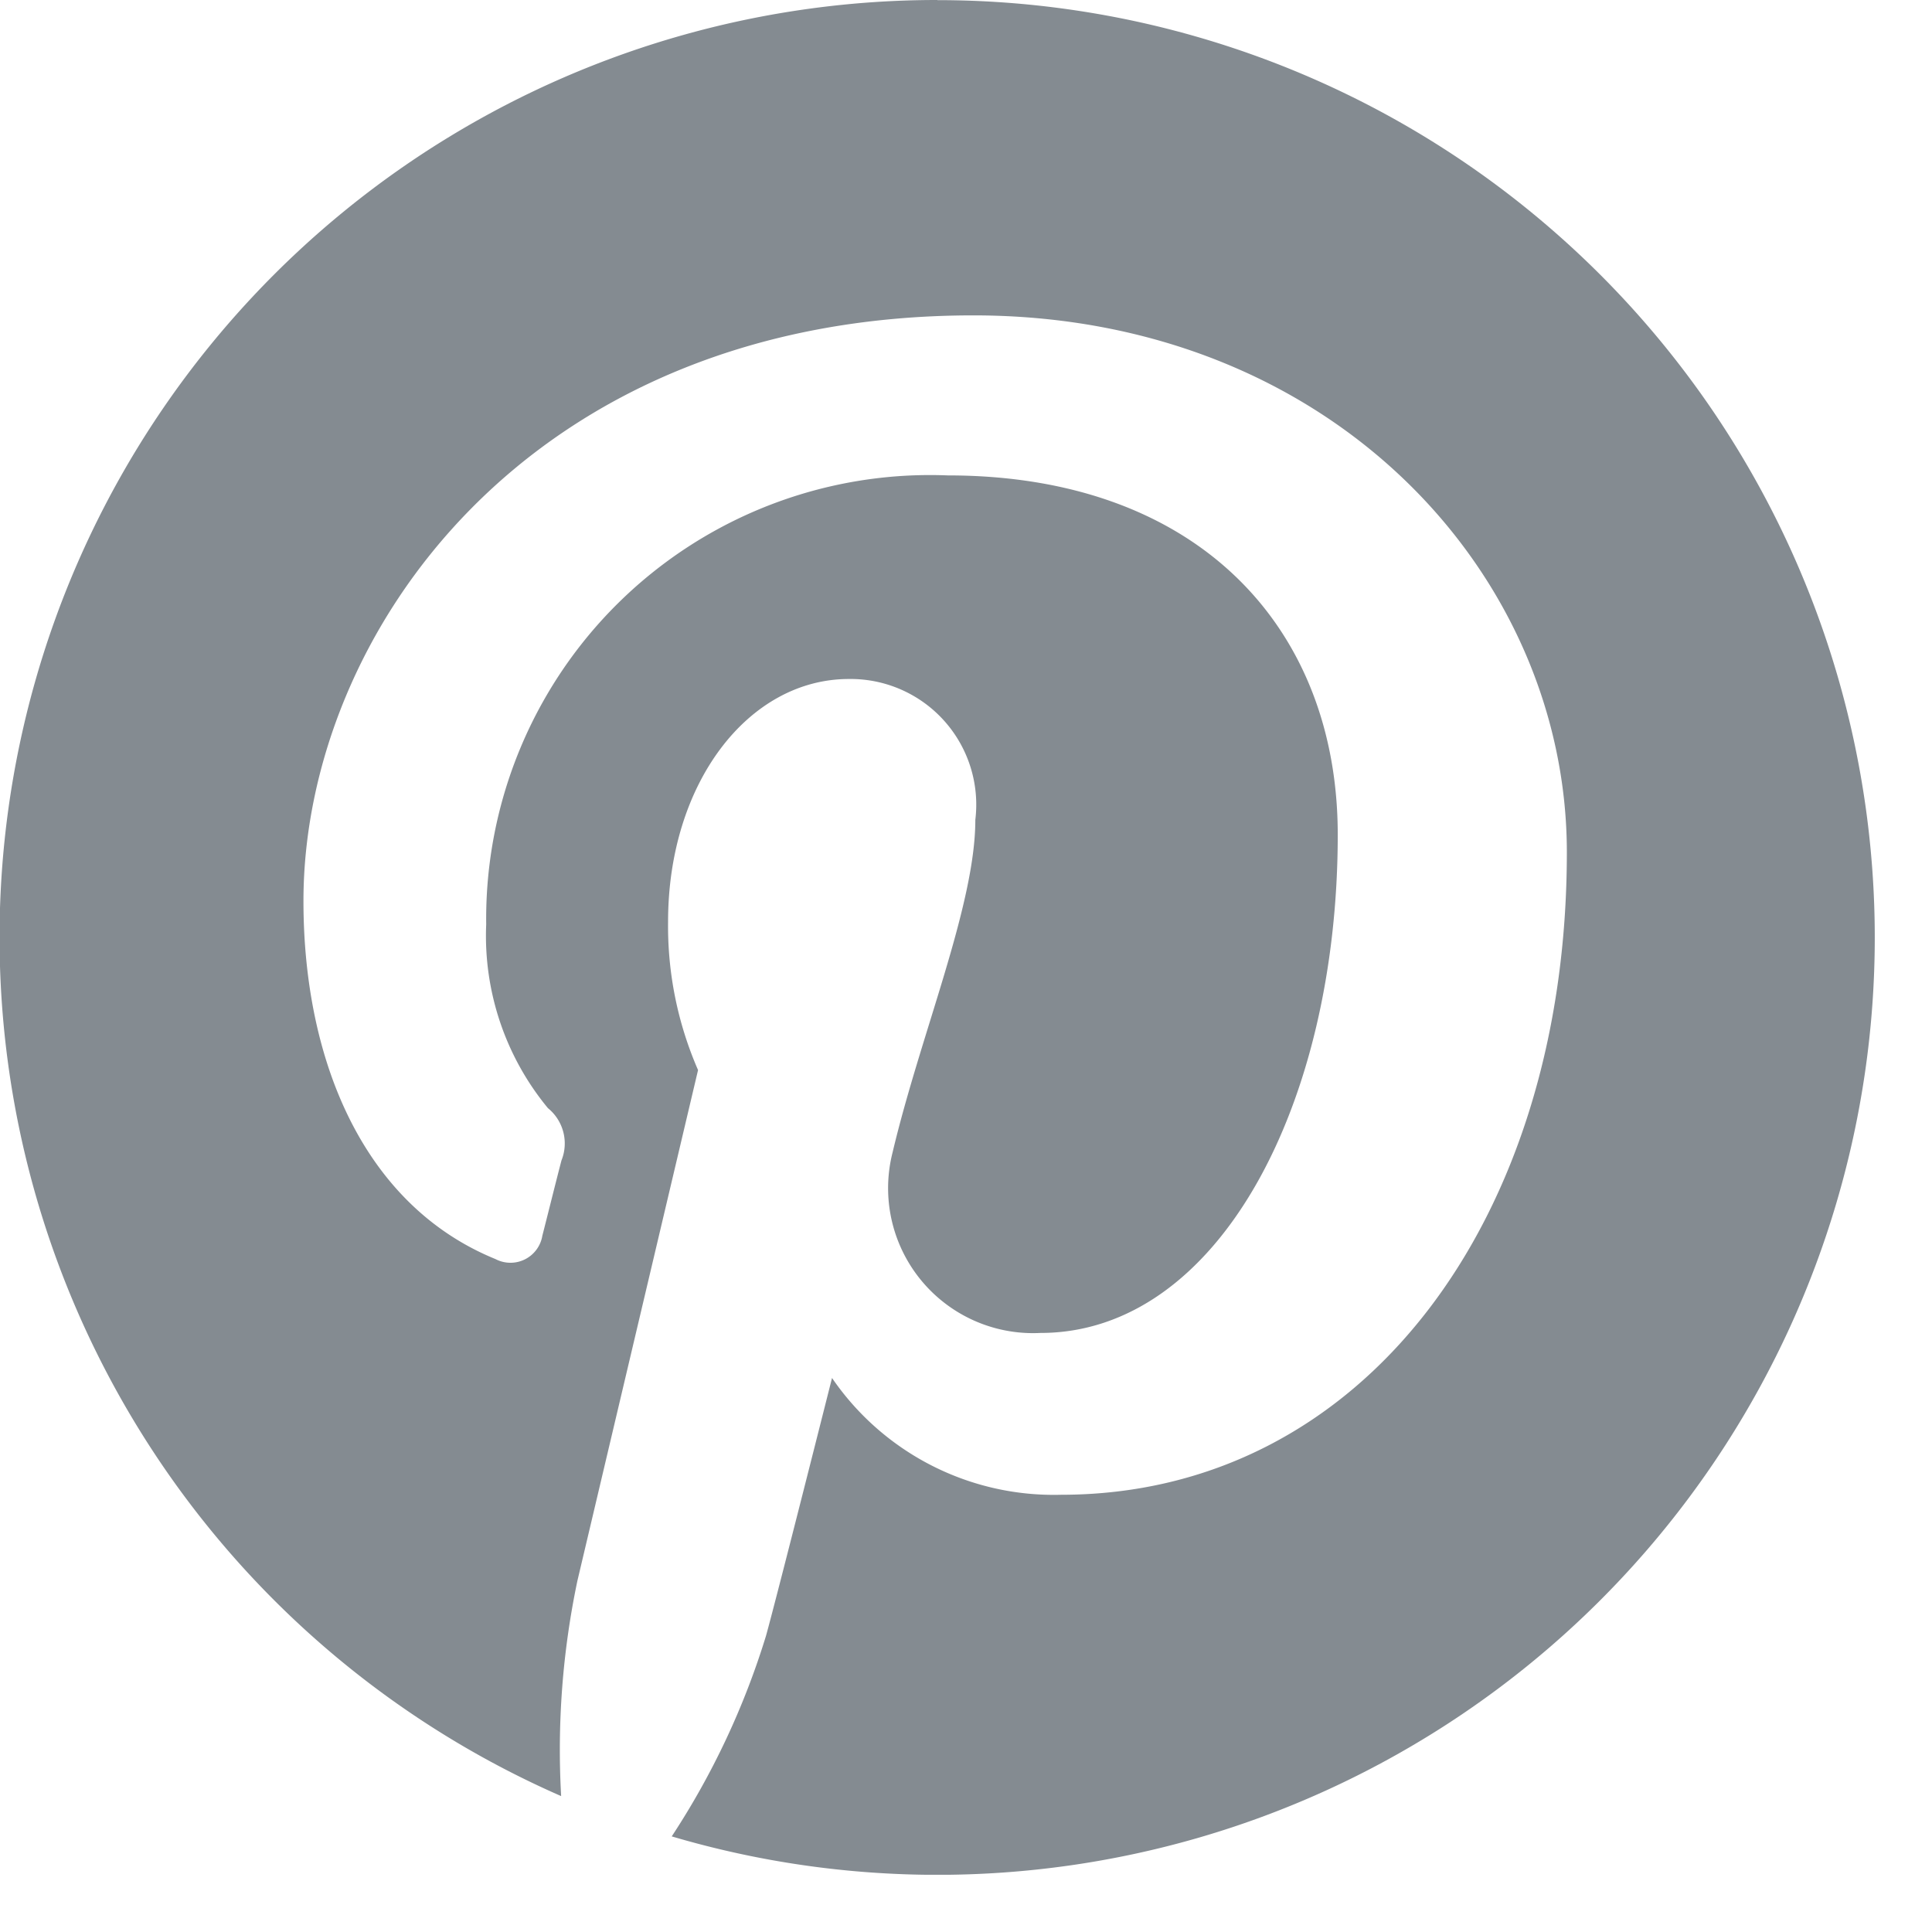 <svg width="29" height="29" viewBox="0 0 29 29" fill="none" xmlns="http://www.w3.org/2000/svg"><g clip-path="url(#clip0_2_325)"><path d="M14.071 0a14.07 14.07 0 00-5.648 26.96c-.061-1.084.021-2.17.244-3.232l1.811-7.666a5.403 5.403 0 01-.45-2.226c0-2.086 1.209-3.644 2.714-3.644a1.886 1.886 0 011.898 2.114c0 1.286-.82 3.21-1.242 4.992a2.176 2.176 0 002.22 2.71c2.666 0 4.462-3.424 4.462-7.48 0-3.084-2.077-5.392-5.855-5.392a6.663 6.663 0 00-6.927 6.738 4.062 4.062 0 00.927 2.76.682.682 0 01.203.784c-.068.258-.223.882-.287 1.13a.485.485 0 01-.704.351c-1.966-.802-2.882-2.955-2.882-5.375 0-3.997 3.371-8.79 10.056-8.79 5.372 0 8.908 3.888 8.908 8.06 0 5.52-3.069 9.643-7.592 9.643a4.035 4.035 0 01-3.438-1.753s-.817 3.241-.99 3.867a11.765 11.765 0 01-1.416 3.014A14.07 14.07 0 1014.071.002z" fill="#848B91"/></g><defs><clipPath id="clip0_2_325"><path fill="#fff" d="M0 0h28.141v28.141H0z"/></clipPath></defs></svg>
